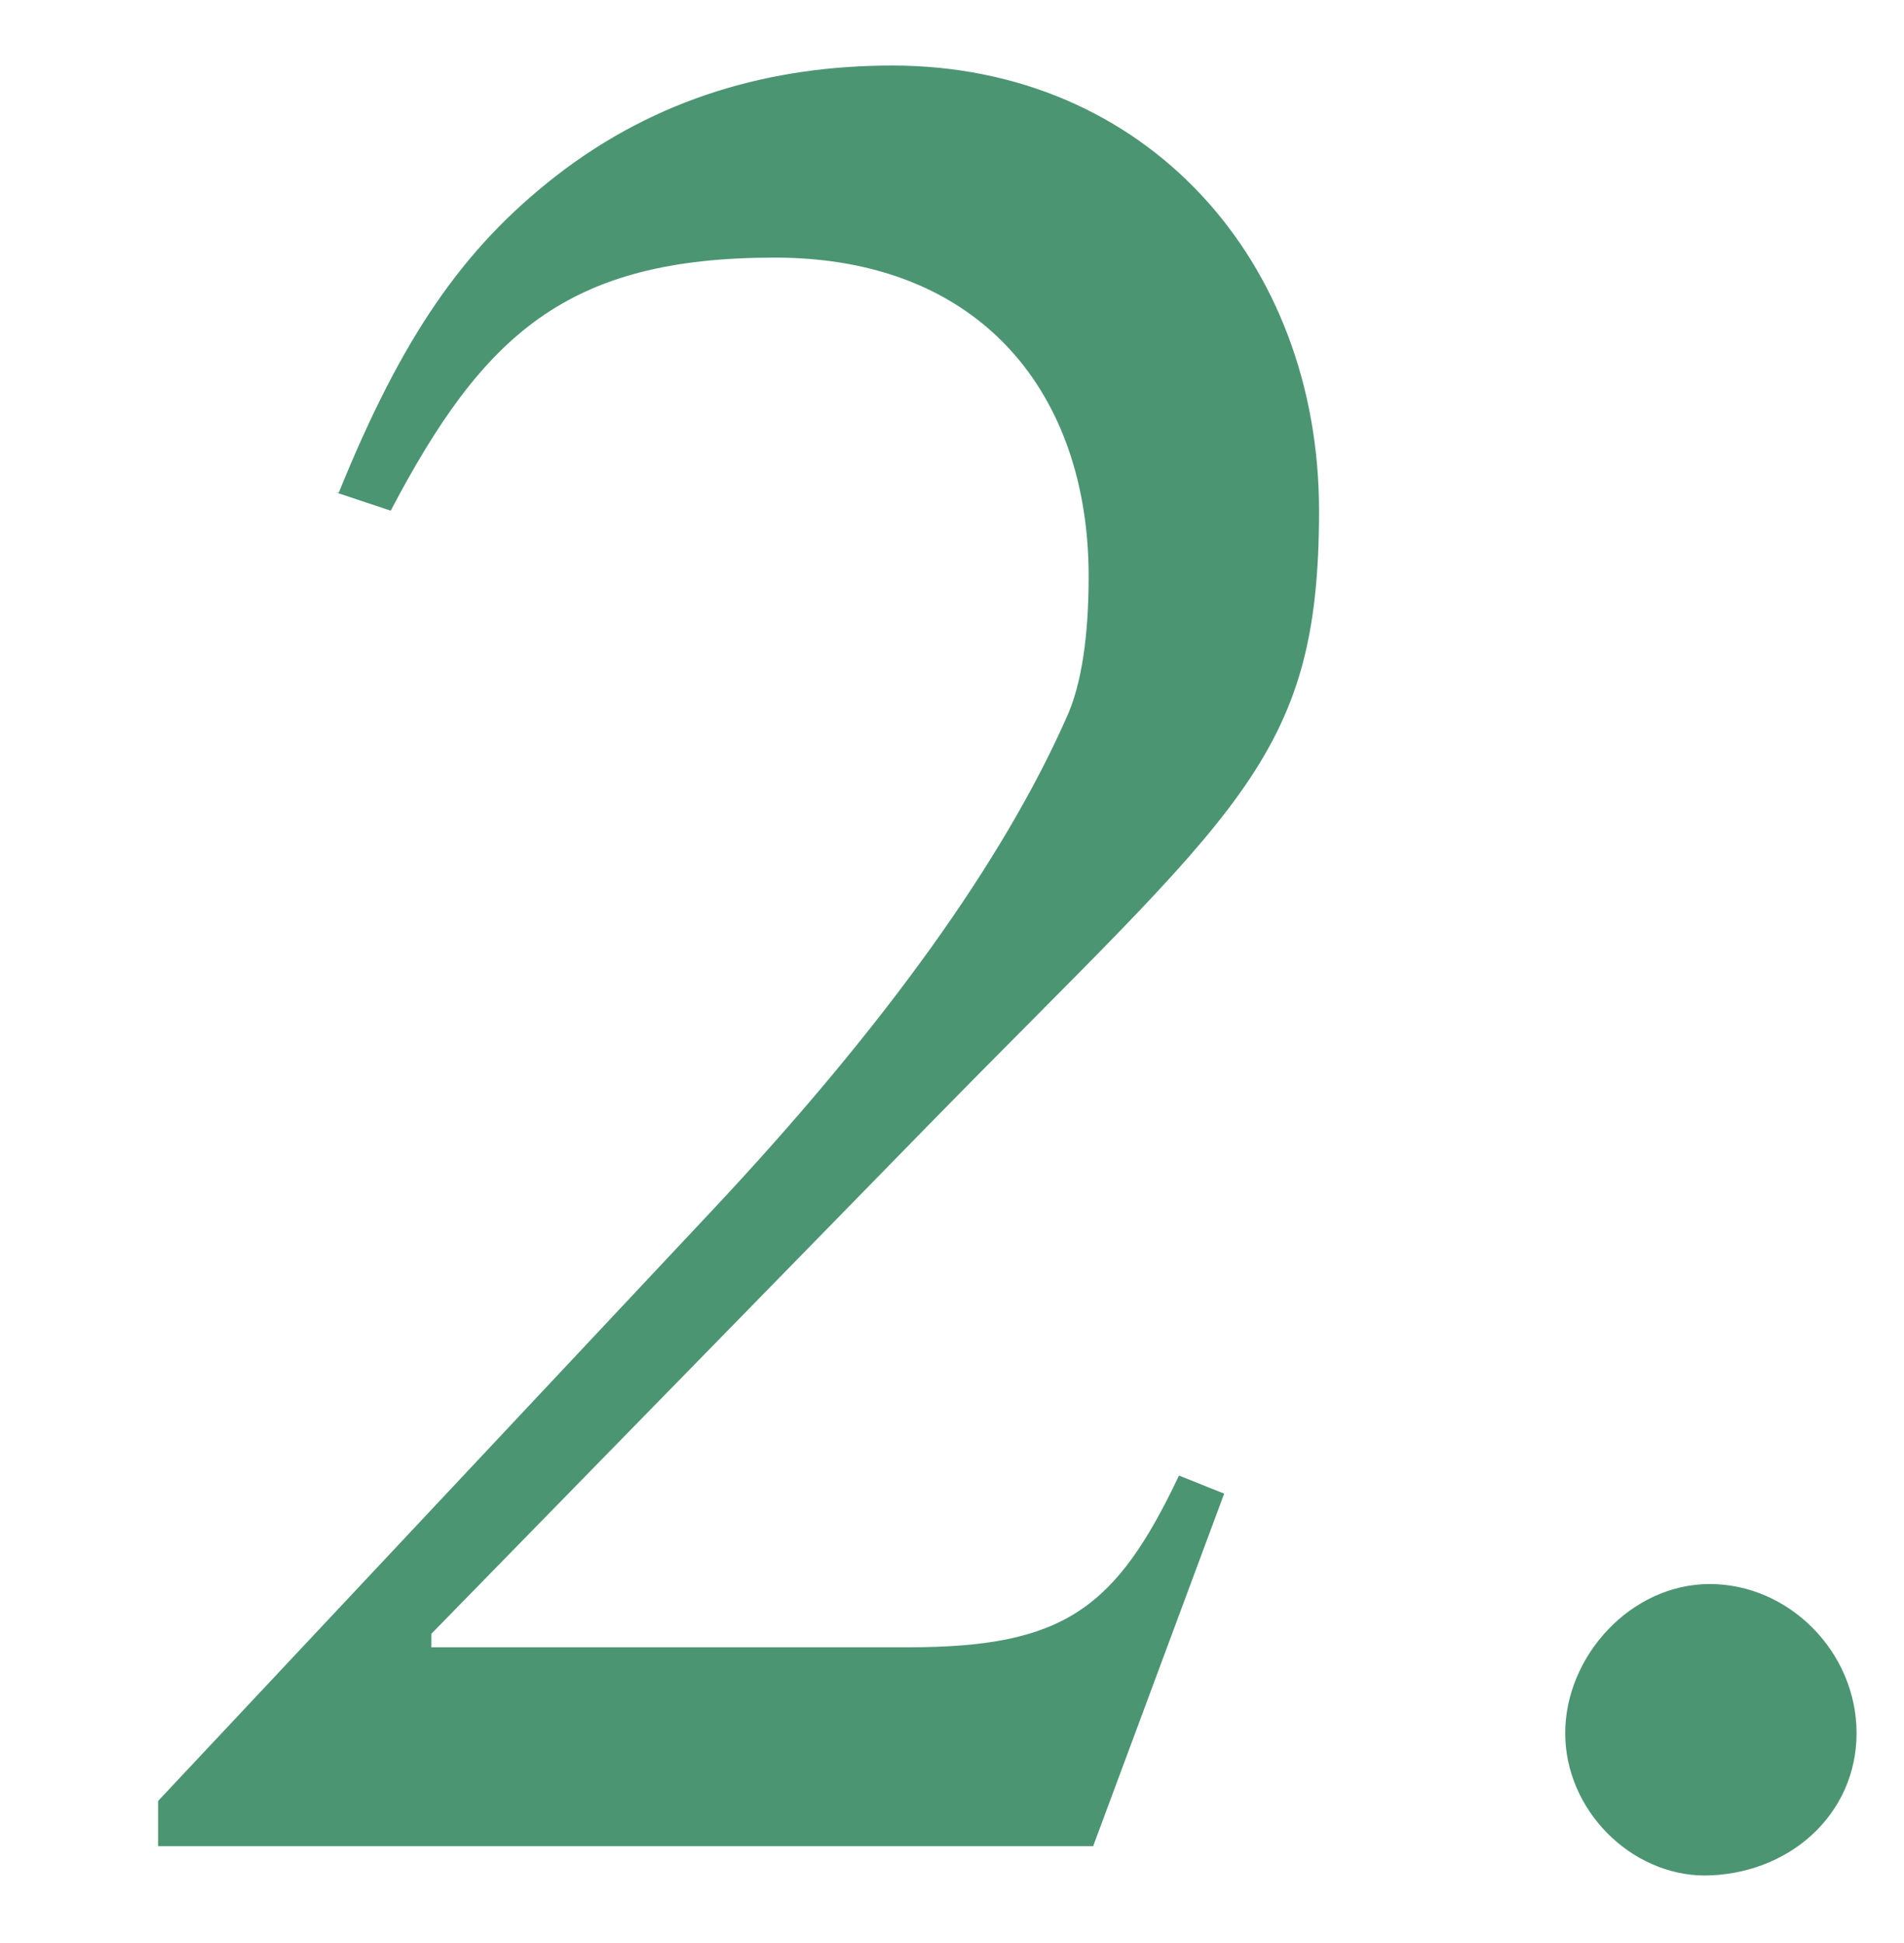 <?xml version="1.0" encoding="UTF-8"?>
<svg xmlns="http://www.w3.org/2000/svg" version="1.1" viewBox="0 0 84.3 86">
  <defs>
    <style>
      .cls-1 {
        fill: #4c9573;
      }
    </style>
  </defs>
  <!-- Generator: Adobe Illustrator 28.7.1, SVG Export Plug-In . SVG Version: 1.2.0 Build 142)  -->
  <g>
    <g id="txt">
      <path class="cls-1" d="M15,21.8c2.8-6.9,5.5-10.8,9.6-14,4.5-3.5,9.6-4.9,14.9-4.9,11.2,0,18.9,8.6,18.9,19.7s-3.6,13.2-17.4,27.3l-21.9,22.4v.6h21.1c6.9,0,9.2-1.7,12-7.6l2,.8-5.8,15.6H7v-2l24.5-26.1c7.7-8.2,12.9-15.5,15.7-21.8.7-1.5,1-3.7,1-6.3,0-8-4.7-14.1-13.9-14.1s-12.9,3.4-17,11.2l-2.4-.8h0Z"/>
      <path class="cls-1" d="M75.5,83c-3.3,0-6.2-2.9-6.2-6.3s2.9-6.6,6.4-6.6,6.5,3,6.5,6.6-3,6.3-6.8,6.3Z"/>
    </g>
  </g>
</svg>